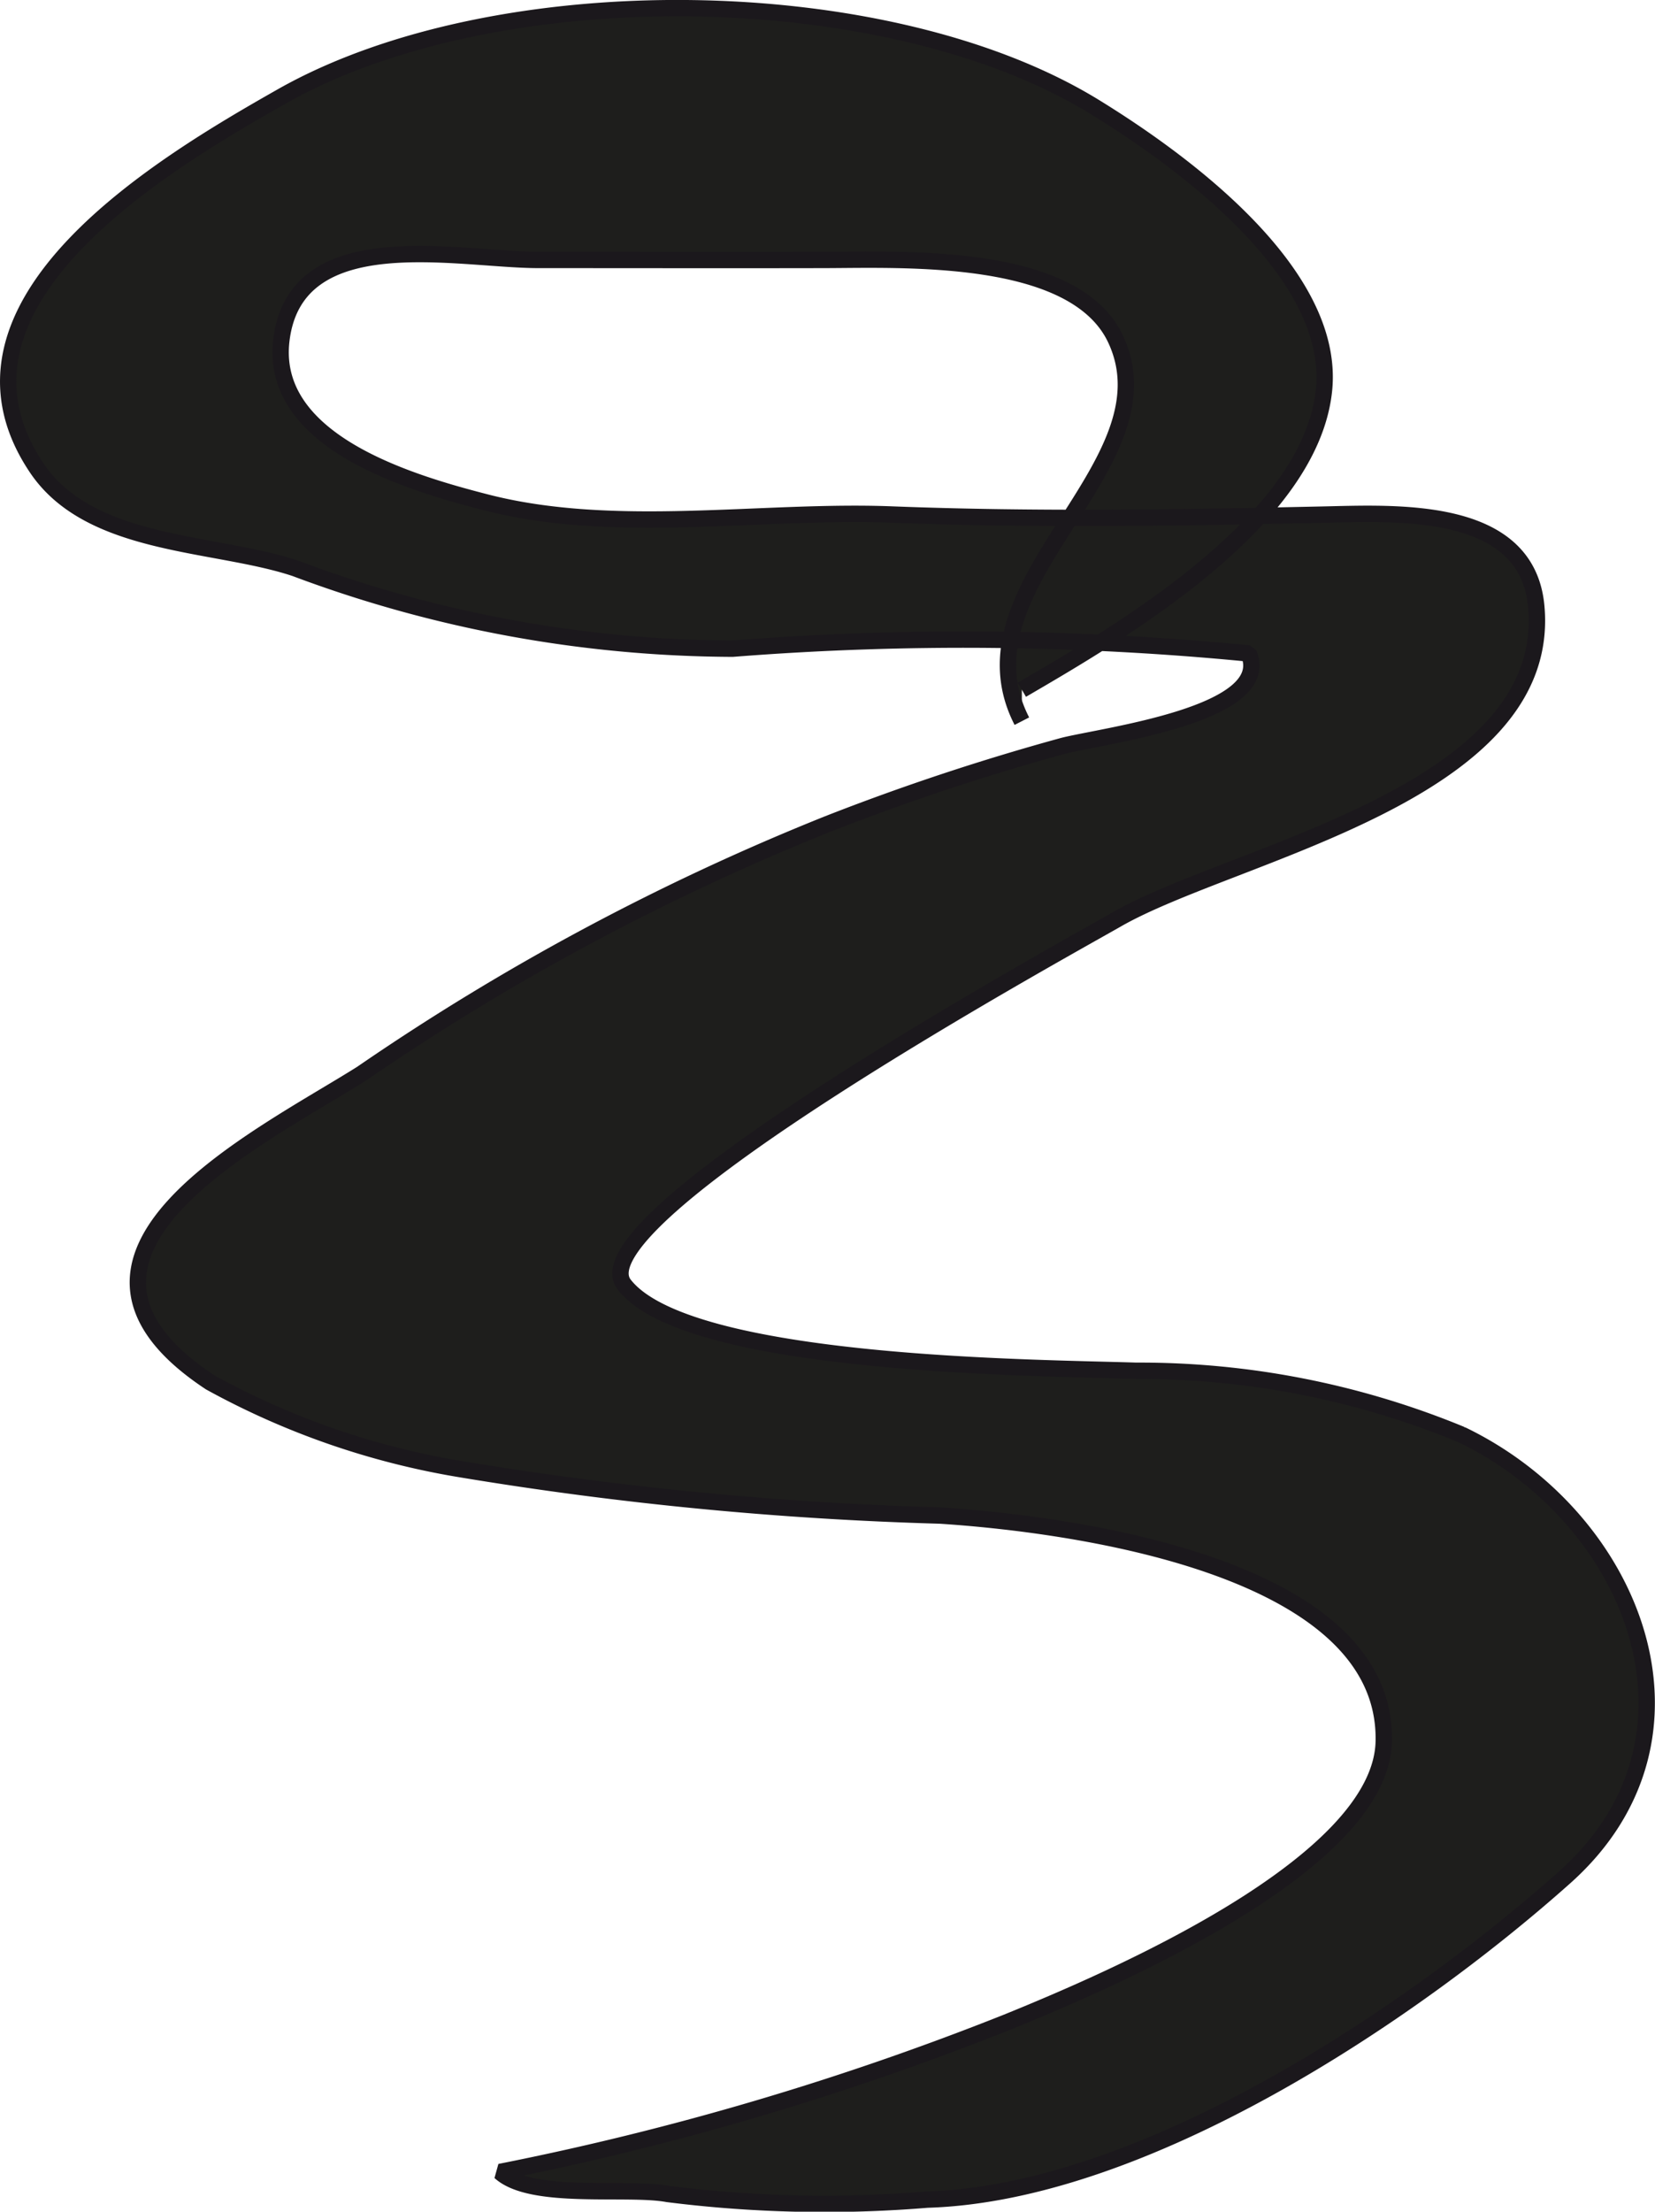 <?xml version="1.0" encoding="UTF-8"?>
<svg xmlns="http://www.w3.org/2000/svg"
     version="1.1"
     width="8.923mm"
     height="11.916mm"
     viewBox="0 0 25.293 33.778">
   <defs>
      <style type="text/css">
      .a {
        fill: #1e1e1c;
        stroke: #1b181c;
        stroke-miterlimit: 1;
        stroke-width: 0.25px;
      }
    </style>
   </defs>
   <path class="a"
         d="M15.617,10.534c1.518-.884,4.406-2.566,4.617-4.571.188-1.792-2.159-3.503-3.498-4.326-3.172-1.953-9.149-2.022-12.429-.165-1.777,1.008-5.435,3.154-3.749,5.67.814,1.219,2.725,1.128,3.953,1.537a19.211,19.211,0,0,0,6.686,1.228,44.98,44.98,0,0,1,7.888.073c.389.927-2.192,1.25-2.831,1.409a35.819,35.819,0,0,0-3.595,1.192,36.613,36.613,0,0,0-7.132,3.816c-1.551.977-5.264,2.769-2.315,4.715a11.974,11.974,0,0,0,3.836,1.327,53.951,53.951,0,0,0,7.319.707c1.909.123,6.832.743,6.781,3.444-.033,1.887-4.2,3.662-5.76,4.295a44.221,44.221,0,0,1-7.747,2.286c.481.438,1.938.221,2.562.336a19.11,19.11,0,0,0,3.97.086c3.296-.099,7.366-2.806,9.744-4.926,2.394-2.136,1.061-5.485-1.579-6.756a12.888,12.888,0,0,0-4.976-.976c-1.45-.049-6.851-.062-7.823-1.317-.775-1.006,6.697-5.1,7.529-5.577,1.783-1.023,6.669-1.914,6.411-4.777-.14-1.552-2.142-1.428-3.284-1.404-2.203.048-4.362.083-6.565-.002C11.64,7.781,9.398,8.179,7.43,7.673c-1.143-.294-3.319-.921-3.13-2.48.22-1.806,2.694-1.223,3.93-1.223,1.452,0,2.903.003,4.355,0,1.221-.002,3.838-.128,4.465,1.209.913,1.949-2.512,3.734-1.433,5.835"/>
</svg>
